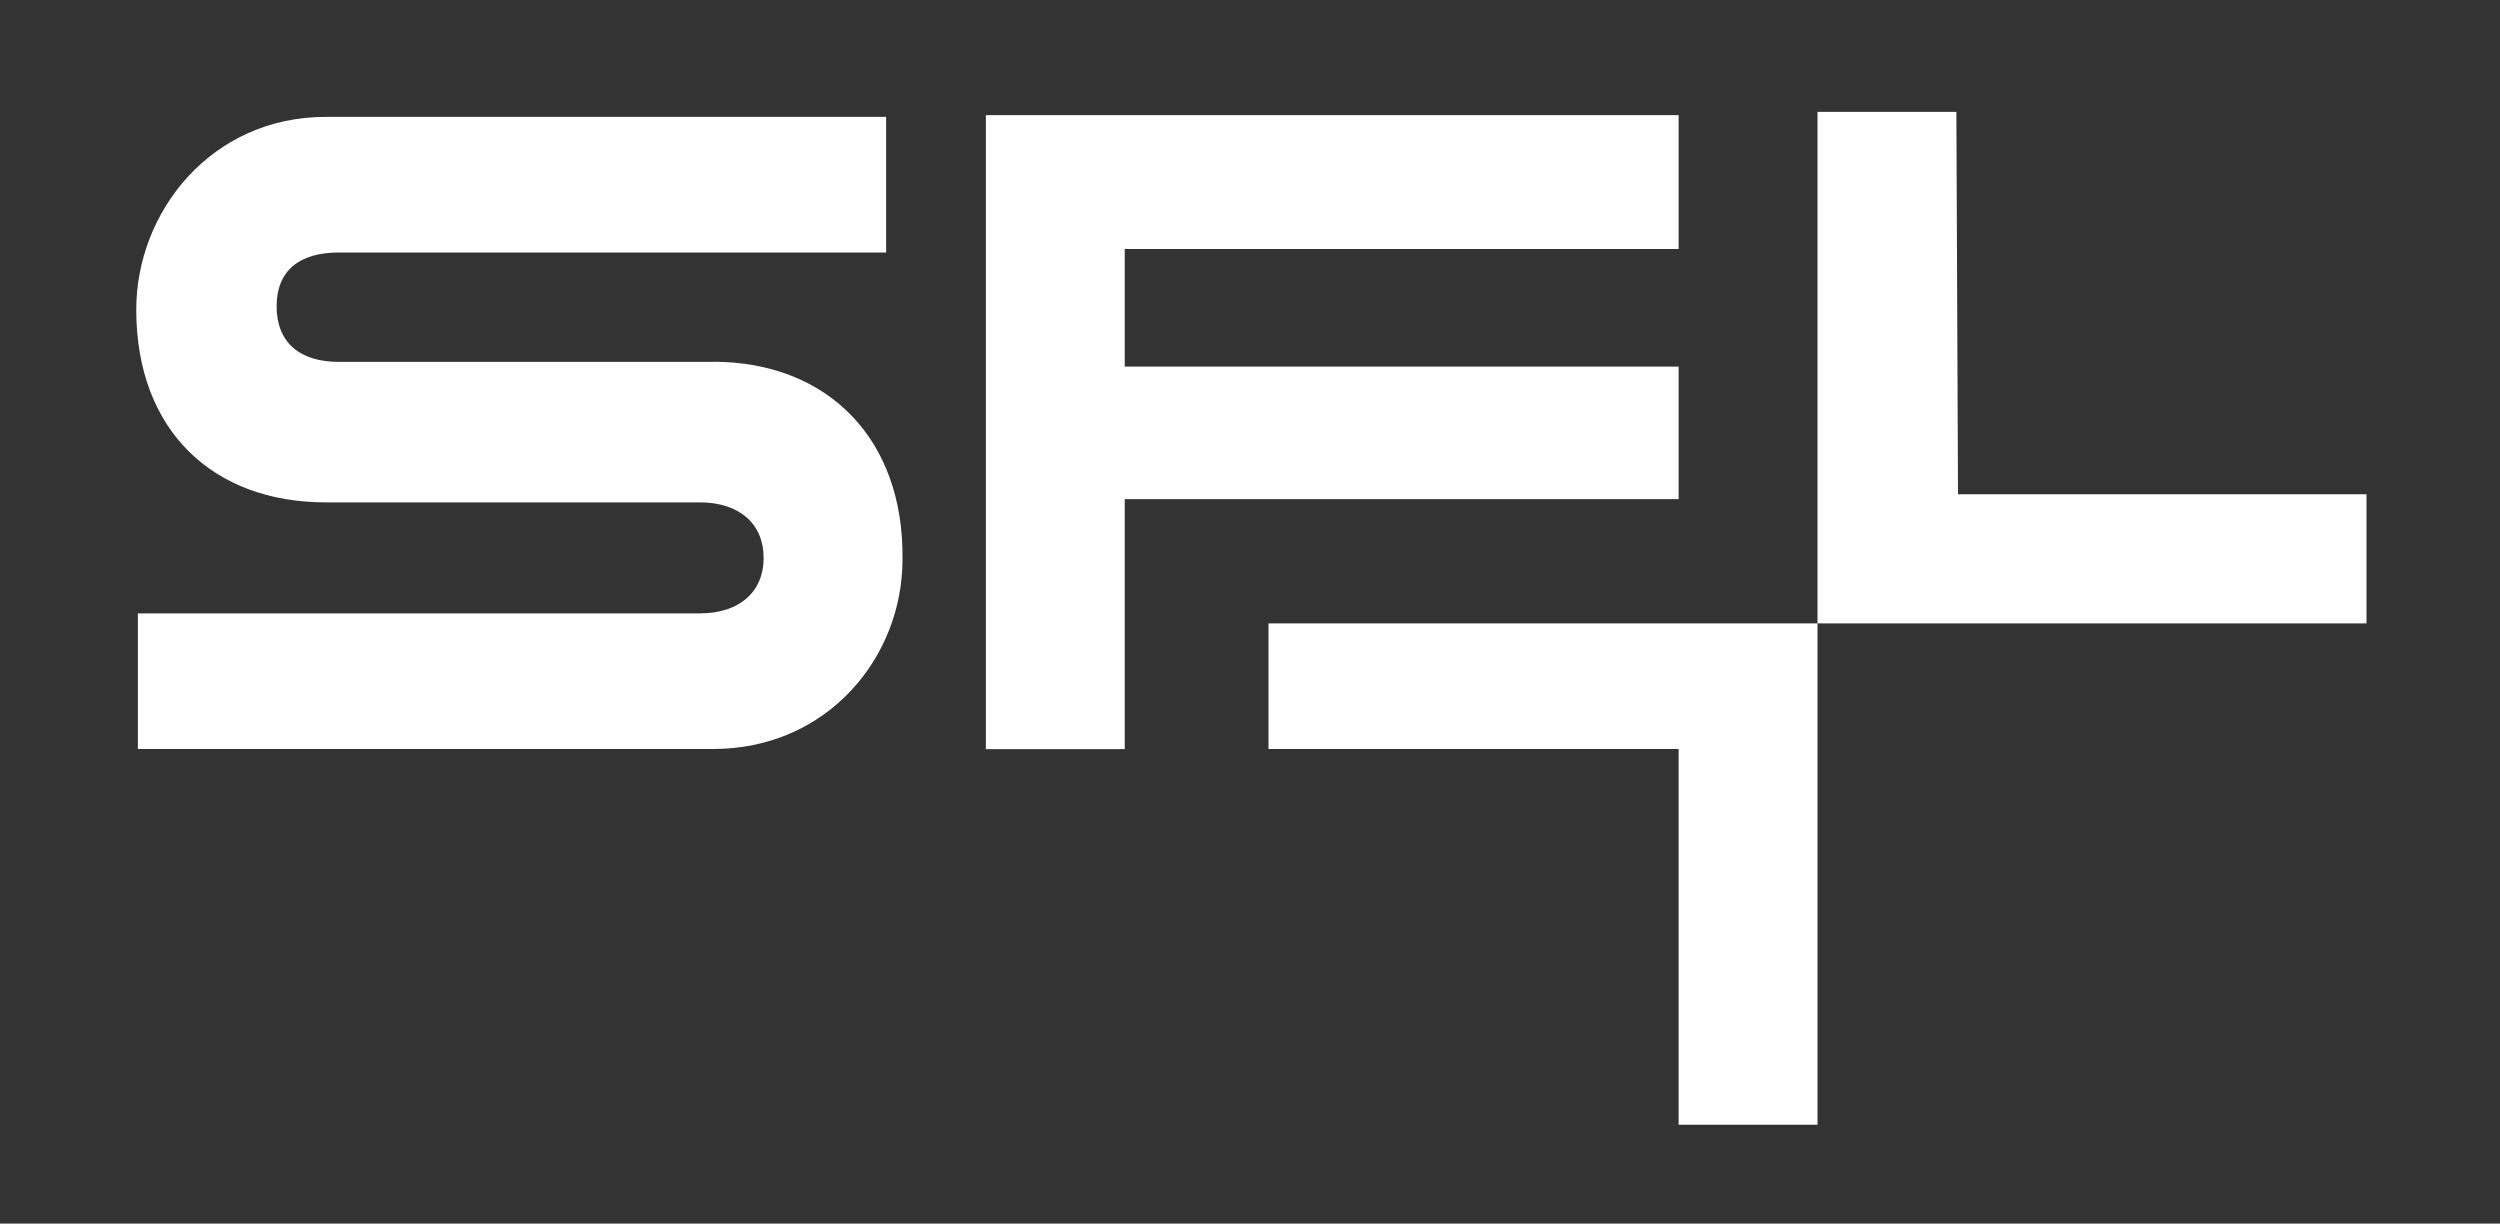<?xml version="1.0" encoding="UTF-8"?>
<svg id="Layer_1" data-name="Layer 1"
  xmlns="http://www.w3.org/2000/svg" viewBox="0 0 200 97.89">
  <rect x="0" y="0" width="200" height="97.89" fill="#333333" stroke="none"/>
  <defs>
    <style>
      .cls-1 {
        fill: #fff;
      }
    </style>
  </defs>
  <path class="cls-1" d="M156.51,8.95h-11.11V49.87h43.92v-10.33h-32.68l-.13-30.59h0ZM57.04,28.95H27.1c-3.14,0-4.97-1.57-4.97-4.44s1.83-4.31,4.97-4.31h43.79V9.35H26.06c-9.15,0-15.16,7.58-15.16,15.42,0,9.67,6.14,15.42,15.16,15.42h29.93c3.14,0,5.1,1.7,5.1,4.44s-1.96,4.44-5.1,4.44H11.03v10.85H57.04c9.15,0,15.16-7.32,15.16-15.16,.13-9.67-6.01-15.82-15.16-15.82m77.25,.39h-44.31v-9.41h44.31V9.21h-55.42V59.93h11.11v-20h44.31v-10.59Zm-32.81,30.59h32.81v30.06h11.11V49.87h-43.92v10.06Z"/>
</svg>